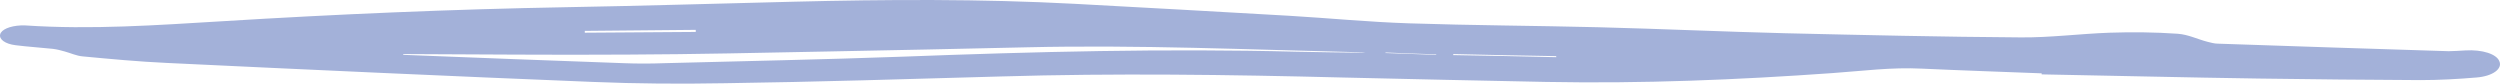 <?xml version="1.0" encoding="UTF-8"?> <svg xmlns="http://www.w3.org/2000/svg" width="269" height="9" viewBox="0 0 269 9" fill="none"> <path d="M107.696 8.227C119.98 7.863 132.206 8.031 144.433 8.339C151.723 8.507 159.07 8.675 166.36 8.815C176.692 9.011 186.966 8.591 197.184 7.863C200.398 7.638 203.498 7.218 206.827 7.386C211.075 7.582 215.38 7.723 219.685 7.891C219.685 7.919 219.685 7.975 219.685 8.003C227.434 8.143 235.183 8.339 242.989 8.451C248.787 8.535 254.641 8.591 260.439 8.619C262.448 8.619 264.457 8.507 266.466 8.339C268.245 8.199 269.279 7.386 268.934 6.602C268.647 5.817 267.097 5.313 265.261 5.425C264.687 5.453 264.055 5.509 263.481 5.509C255.215 5.257 246.892 4.977 238.627 4.697C238.282 4.697 237.881 4.584 237.536 4.5C236.446 4.22 235.47 3.716 234.322 3.632C231.911 3.464 229.385 3.436 226.974 3.52C223.817 3.632 220.603 4.052 217.446 4.024C209.008 3.968 200.513 3.772 192.075 3.576C185.359 3.408 178.643 3.099 171.985 2.931C165.212 2.763 158.381 2.735 151.608 2.511C147.303 2.371 142.998 1.951 138.75 1.699C131.058 1.25 123.309 0.83 115.618 0.41C105.515 -0.123 95.413 -0.067 85.31 0.186C77.217 0.382 69.066 0.634 60.973 0.774C48.574 0.998 36.176 1.53 23.892 2.287C16.889 2.707 9.829 3.212 2.711 2.735C2.539 2.735 2.367 2.735 2.252 2.735C1.047 2.791 0.128 3.184 0.013 3.716C-0.101 4.22 0.53 4.725 1.678 4.865C2.998 5.033 4.376 5.117 5.696 5.257C6.155 5.313 6.557 5.425 6.959 5.537C7.59 5.705 8.222 6.013 8.91 6.069C11.895 6.35 14.88 6.63 17.922 6.77C33.191 7.498 48.459 8.199 63.785 8.815C68.492 9.011 73.256 9.039 77.963 8.955C87.836 8.815 97.766 8.507 107.696 8.227ZM62.924 3.324C66.885 3.296 70.903 3.24 74.863 3.212C74.863 3.296 74.863 3.352 74.863 3.436C70.903 3.464 66.885 3.492 62.924 3.52C62.924 3.436 62.924 3.38 62.924 3.324ZM167.45 6.041C167.45 6.069 167.45 6.125 167.45 6.153C163.777 6.069 160.046 5.985 156.372 5.929C156.372 5.901 156.372 5.845 156.372 5.817C160.046 5.901 163.719 5.985 167.45 6.041ZM154.535 5.845C154.535 5.873 154.535 5.873 154.535 5.901C152.698 5.845 150.862 5.761 149.025 5.705C149.082 5.677 149.082 5.677 149.14 5.649C150.919 5.733 152.698 5.789 154.535 5.845ZM67.114 6.798C59.193 6.518 51.272 6.21 43.408 5.901C43.408 5.873 43.408 5.845 43.351 5.817C51.444 5.845 59.538 5.929 67.631 5.873C74.806 5.845 82.038 5.677 89.213 5.537C96.331 5.397 103.449 5.257 110.509 5.089C122.448 4.809 134.388 5.341 146.27 5.621C146.499 5.621 146.729 5.649 146.958 5.677C144.49 5.649 142.022 5.621 139.554 5.565C125.376 5.201 111.255 5.565 97.135 6.097C88.582 6.406 80.029 6.574 71.477 6.798C69.984 6.854 68.549 6.854 67.114 6.798Z" fill="#A3B1D9"></path> </svg> 